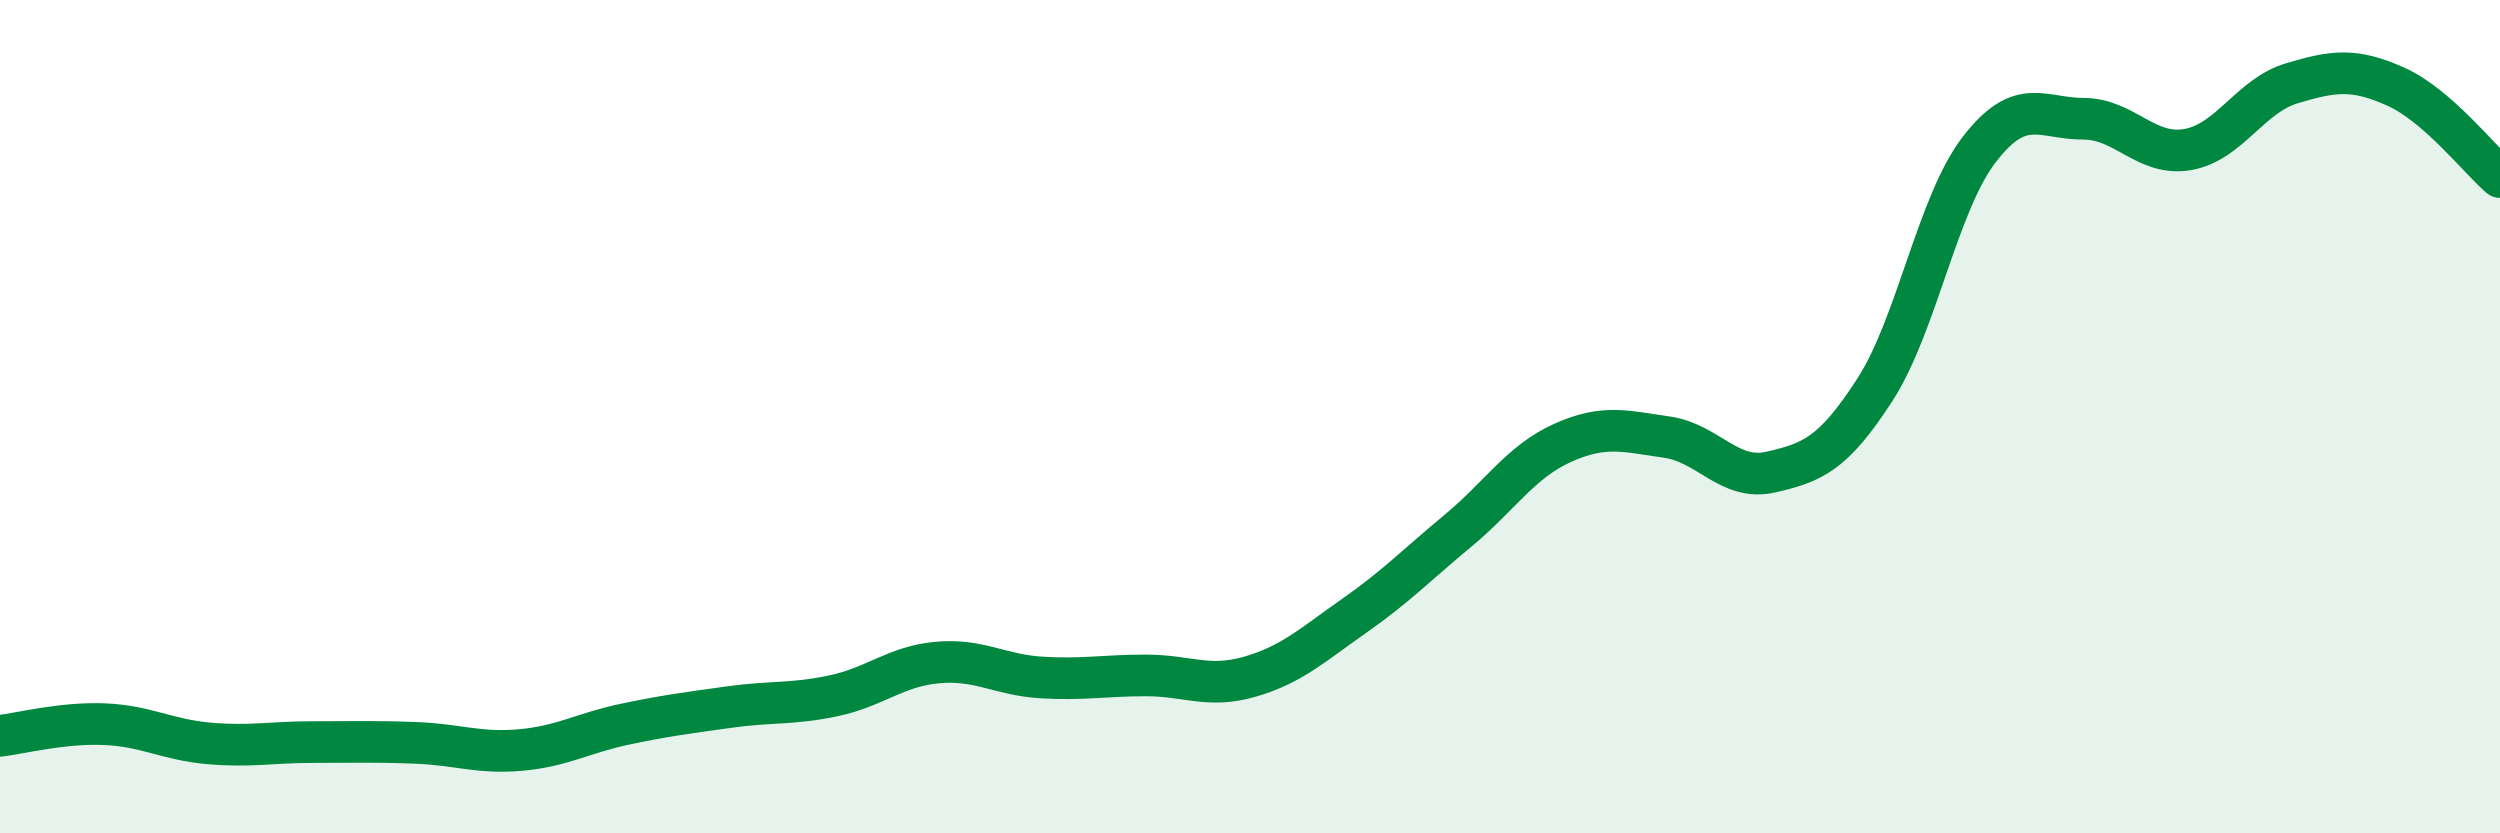
    <svg width="60" height="20" viewBox="0 0 60 20" xmlns="http://www.w3.org/2000/svg">
      <path
        d="M 0,17.66 C 0.5,17.6 1.5,17.34 2.5,17.38 C 3.5,17.42 4,17.75 5,17.84 C 6,17.93 6.5,17.81 7.5,17.81 C 8.5,17.81 9,17.79 10,17.83 C 11,17.87 11.5,18.09 12.5,18 C 13.5,17.91 14,17.59 15,17.38 C 16,17.17 16.5,17.11 17.5,16.97 C 18.5,16.83 19,16.91 20,16.7 C 21,16.49 21.5,15.99 22.5,15.9 C 23.5,15.81 24,16.2 25,16.26 C 26,16.32 26.5,16.21 27.5,16.21 C 28.5,16.21 29,16.53 30,16.24 C 31,15.95 31.5,15.48 32.5,14.78 C 33.5,14.08 34,13.56 35,12.73 C 36,11.9 36.5,11.08 37.5,10.63 C 38.5,10.18 39,10.35 40,10.49 C 41,10.63 41.5,11.56 42.5,11.33 C 43.5,11.1 44,10.9 45,9.35 C 46,7.8 46.5,4.89 47.5,3.59 C 48.5,2.29 49,2.85 50,2.85 C 51,2.85 51.5,3.76 52.5,3.59 C 53.5,3.42 54,2.3 55,2 C 56,1.7 56.5,1.63 57.5,2.08 C 58.5,2.53 59.5,3.82 60,4.25L60 20L0 20Z"
        fill="#008740"
        opacity="0.1"
        stroke-linecap="round"
        stroke-linejoin="round"
      />
      <path
        d="M 0,17.66 C 0.5,17.6 1.5,17.34 2.5,17.38 C 3.5,17.42 4,17.75 5,17.84 C 6,17.93 6.5,17.81 7.5,17.81 C 8.5,17.81 9,17.79 10,17.83 C 11,17.87 11.5,18.09 12.5,18 C 13.5,17.91 14,17.59 15,17.38 C 16,17.17 16.5,17.11 17.5,16.97 C 18.5,16.83 19,16.91 20,16.7 C 21,16.49 21.5,15.99 22.5,15.9 C 23.5,15.81 24,16.2 25,16.26 C 26,16.32 26.5,16.21 27.5,16.21 C 28.5,16.21 29,16.53 30,16.24 C 31,15.95 31.5,15.48 32.5,14.78 C 33.5,14.08 34,13.56 35,12.73 C 36,11.9 36.5,11.08 37.5,10.63 C 38.5,10.18 39,10.35 40,10.49 C 41,10.63 41.5,11.56 42.5,11.33 C 43.5,11.1 44,10.9 45,9.35 C 46,7.8 46.5,4.89 47.5,3.59 C 48.5,2.29 49,2.85 50,2.85 C 51,2.85 51.5,3.76 52.5,3.59 C 53.5,3.42 54,2.3 55,2 C 56,1.7 56.5,1.63 57.5,2.08 C 58.5,2.53 59.5,3.82 60,4.25"
        stroke="#008740"
        stroke-width="1"
        fill="none"
        stroke-linecap="round"
        stroke-linejoin="round"
      />
    </svg>
  